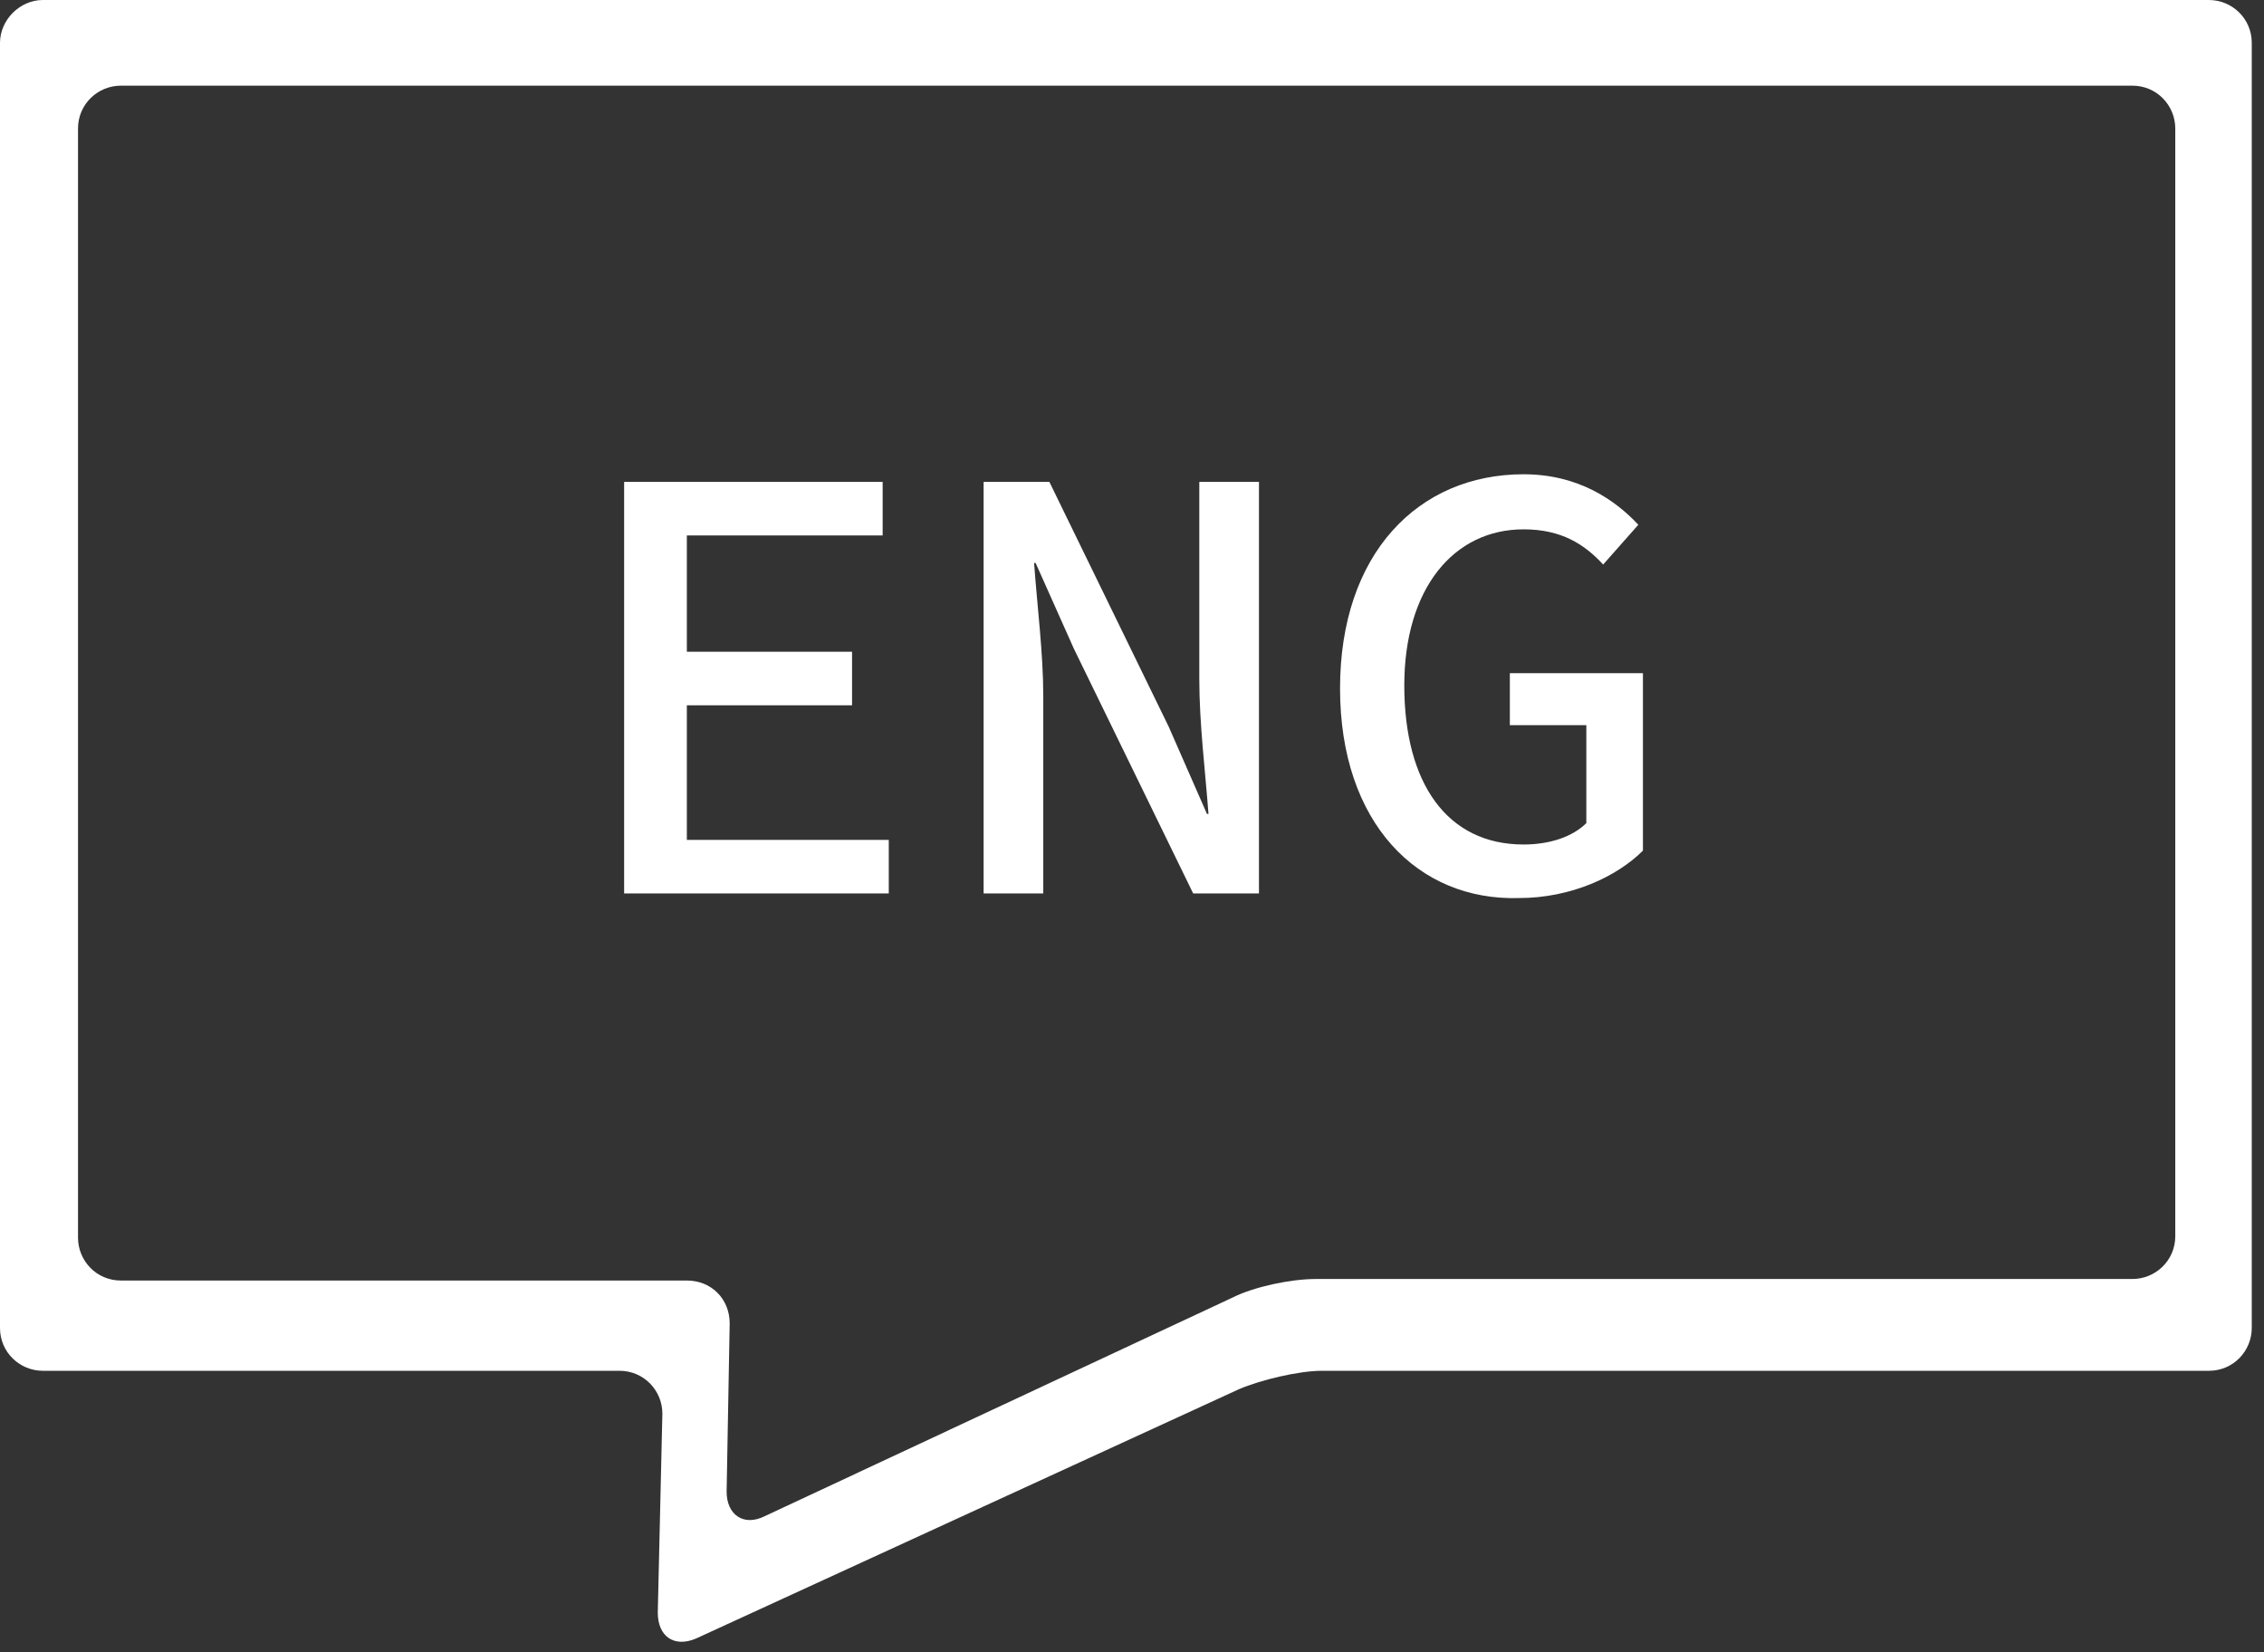<svg fill="none" height="108" width="148" xmlns="http://www.w3.org/2000/svg"><rect width="100%" height="100%" fill="#333333" stroke="none"/><clipPath id="a"><path d="M0 0h147.4v107.3H0z"/></clipPath><g clip-path="url(#a)" fill="#fff"><path d="M40.8 31.5h16.9V35H44.9v7.6h10.8v3.5H44.9v8.8h13.2v3.5H40.8zm23.4 0h4.4l7.8 16 2.5 5.7h.1c-.2-2.7-.6-5.9-.6-8.8V31.5h3.9v26.9H78l-7.8-16-2.5-5.6h-.1c.2 2.8.6 5.9.6 8.7v12.9h-3.9V31.5zM87.6 45c0-8.8 5.1-14 12-14 3.6 0 6 1.7 7.5 3.3l-2.3 2.6c-1.2-1.3-2.7-2.3-5.2-2.3-4.6 0-7.8 3.9-7.8 10.2 0 6.4 2.8 10.4 7.8 10.4 1.7 0 3.2-.5 4.1-1.4v-6.4h-5V44h8.7v11.6c-1.7 1.7-4.7 3.1-8.1 3.1-6.6.2-11.7-4.9-11.7-13.7z"/><path d="M82.2 2.8c-.3 1.5.7 2.8 2.3 2.8h54.9c1.6 0 2.8 1.3 2.8 2.8v72.4c0 1.6-1.3 2.8-2.8 2.8H86c-1.6 0-4 .5-5.4 1.2L50 99.1c-1.4.7-2.5-.1-2.5-1.6l.2-11c0-1.6-1.2-2.8-2.8-2.8h-37c-1.6 0-2.8-1.3-2.8-2.8V8.4c0-1.6 1.3-2.8 2.8-2.8h80.4c1.6 0 3.1-1.2 3.4-2.8S90.9 0 89.4 0H2.8C1.3 0 0 1.3 0 2.8v84c0 1.6 1.3 2.8 2.8 2.8h37.7c1.6 0 2.8 1.3 2.8 2.8l-.3 13c0 1.6 1.1 2.3 2.5 1.7L81 90.8c1.4-.6 3.9-1.2 5.4-1.2h58c1.6 0 2.8-1.3 2.8-2.8v-84c0-1.6-1.3-2.8-2.8-2.8h-59c-1.4 0-2.9 1.2-3.2 2.8z"/></g></svg>